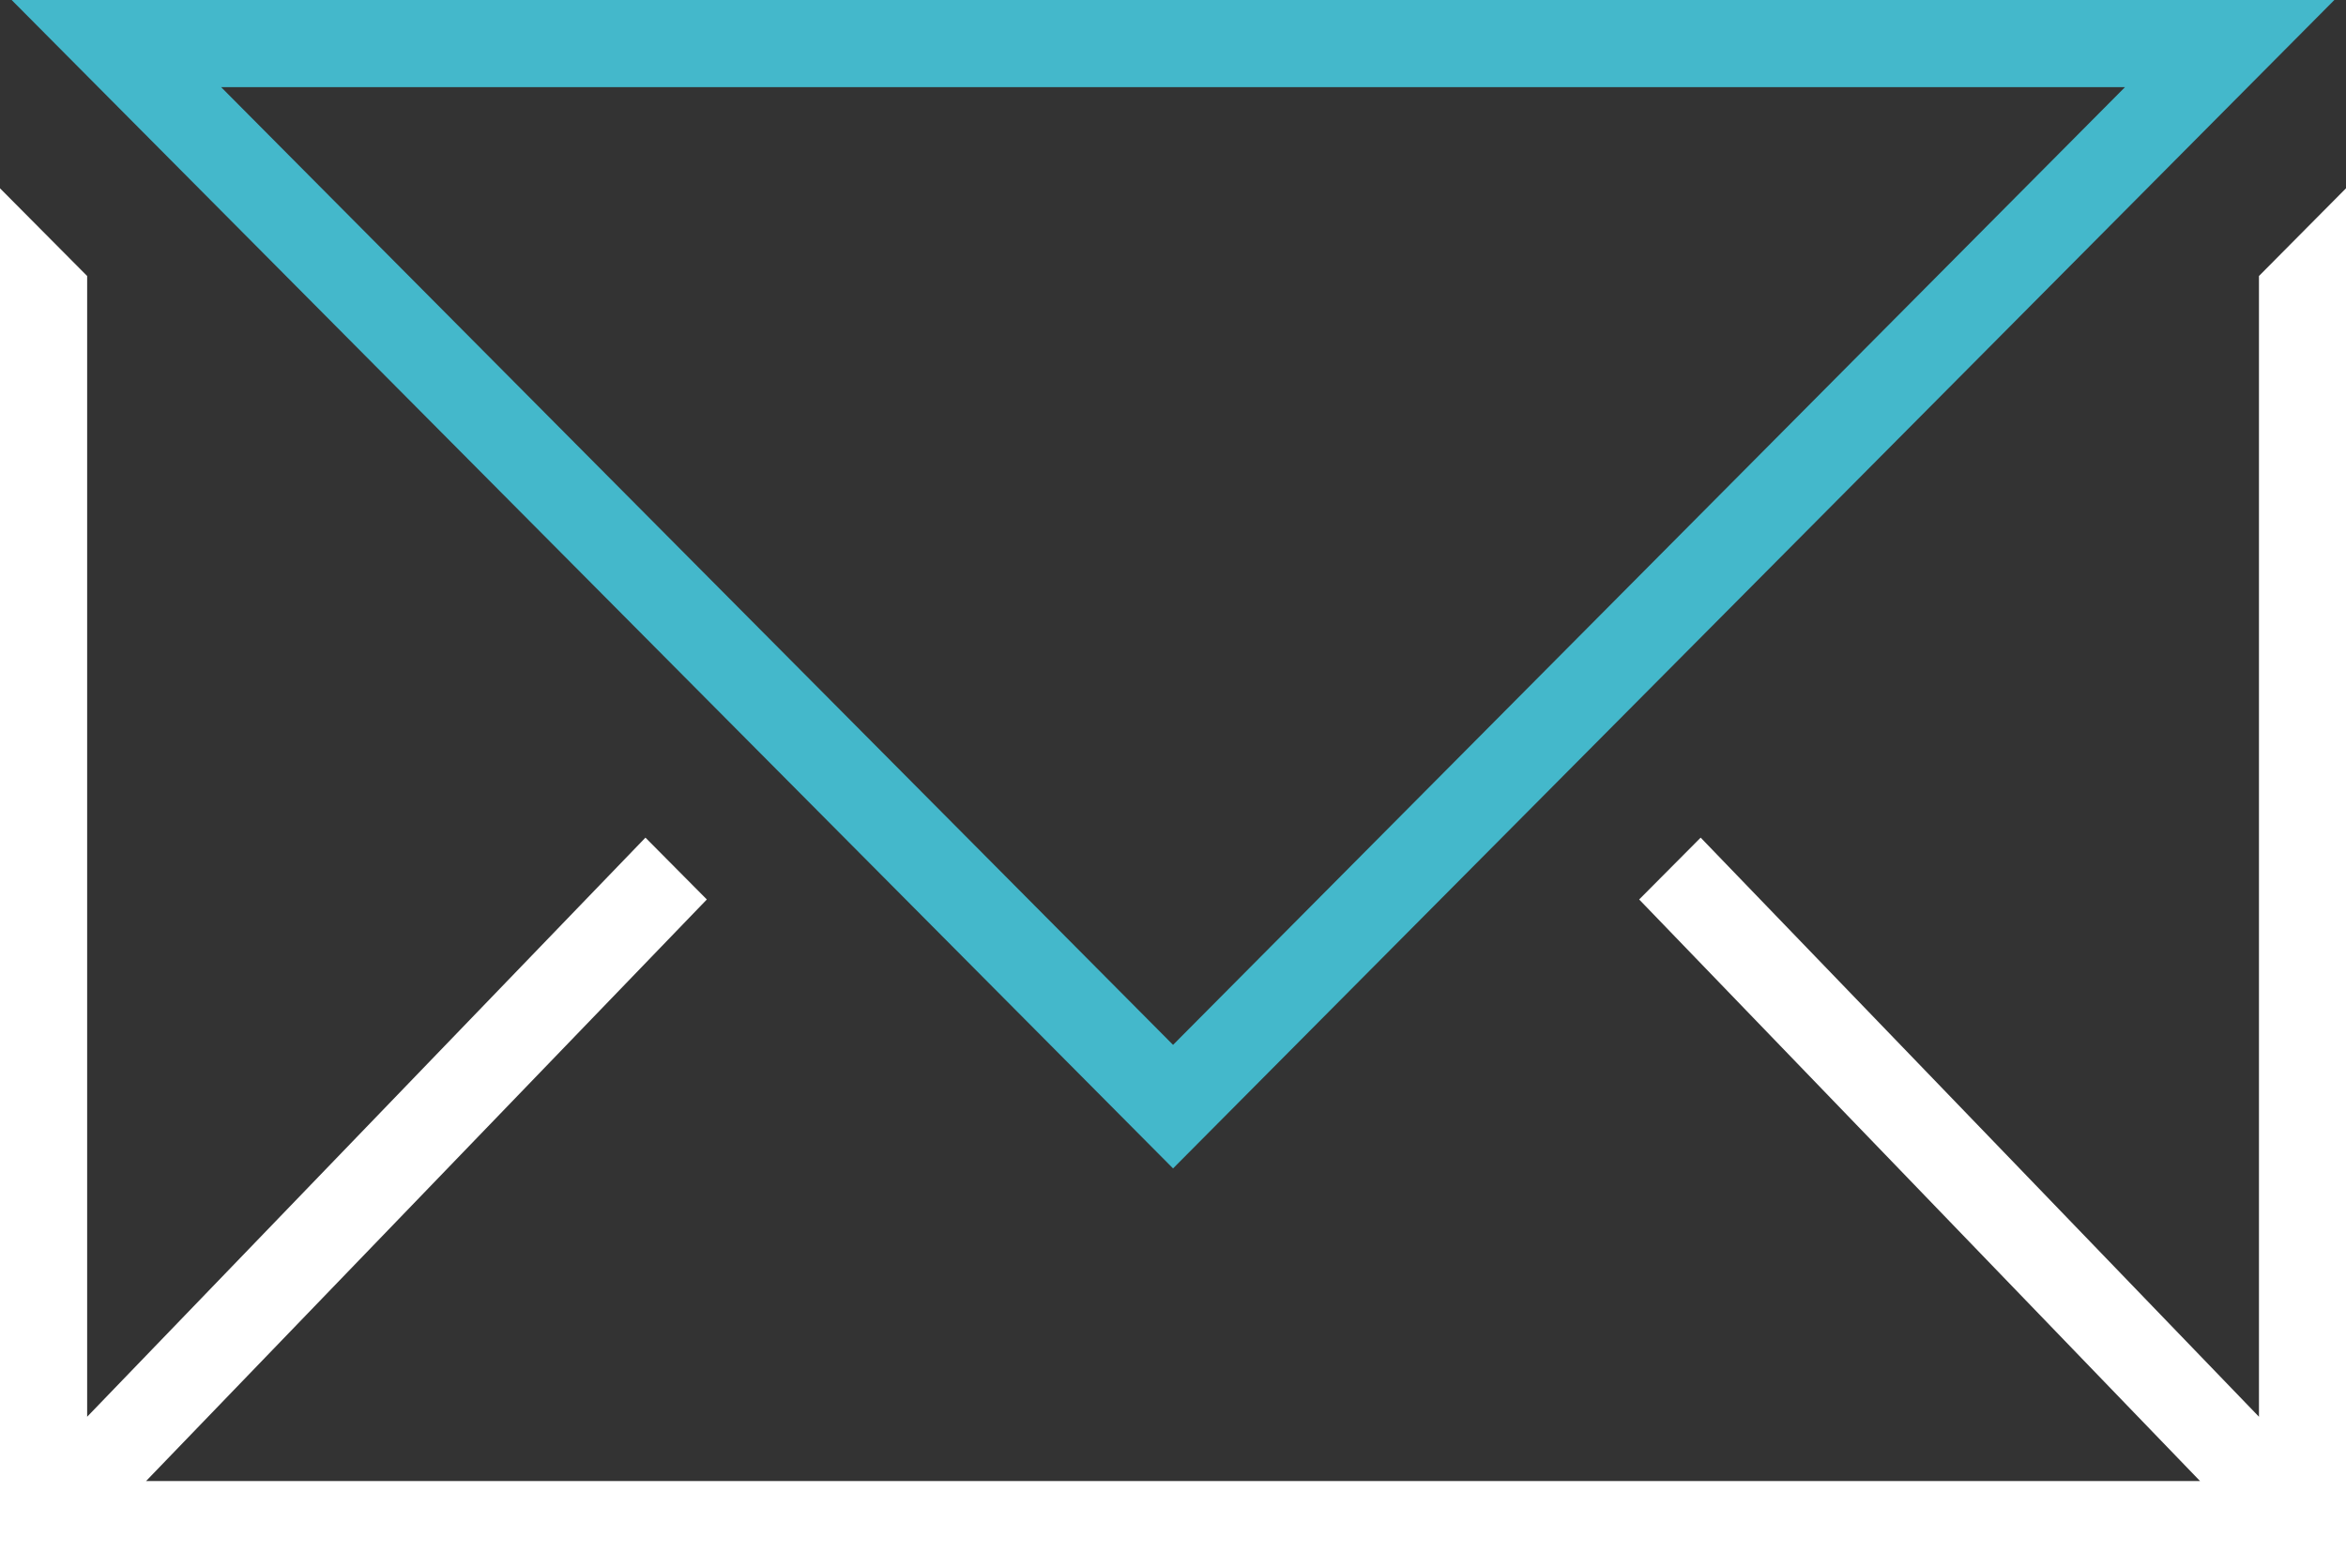 <svg id="Layer_1" data-name="Layer 1" xmlns="http://www.w3.org/2000/svg" viewBox="0 0 20.943 14"><rect x="0" y="0" width="20.943" height="14" fill="#333333" stroke="none"/><defs><style>.cls-1{fill:#fff;}.cls-2{fill:#44b8cb;}</style></defs><title>Email</title><g id="_01" data-name="01"><polygon class="cls-1" points="0 1.681 0 14 20.943 14 20.943 1.681 20.166 2.464 20.166 12.648 15.182 7.478 14.633 8.03 19.64 13.222 1.304 13.222 6.31 8.03 5.762 7.478 0.778 12.648 0.778 2.464 0 1.681"/><path class="cls-2" d="M20.839,0H.104L10.472,10.431ZM18.97.778l-8.498,8.55L1.974.778Z"/></g></svg>